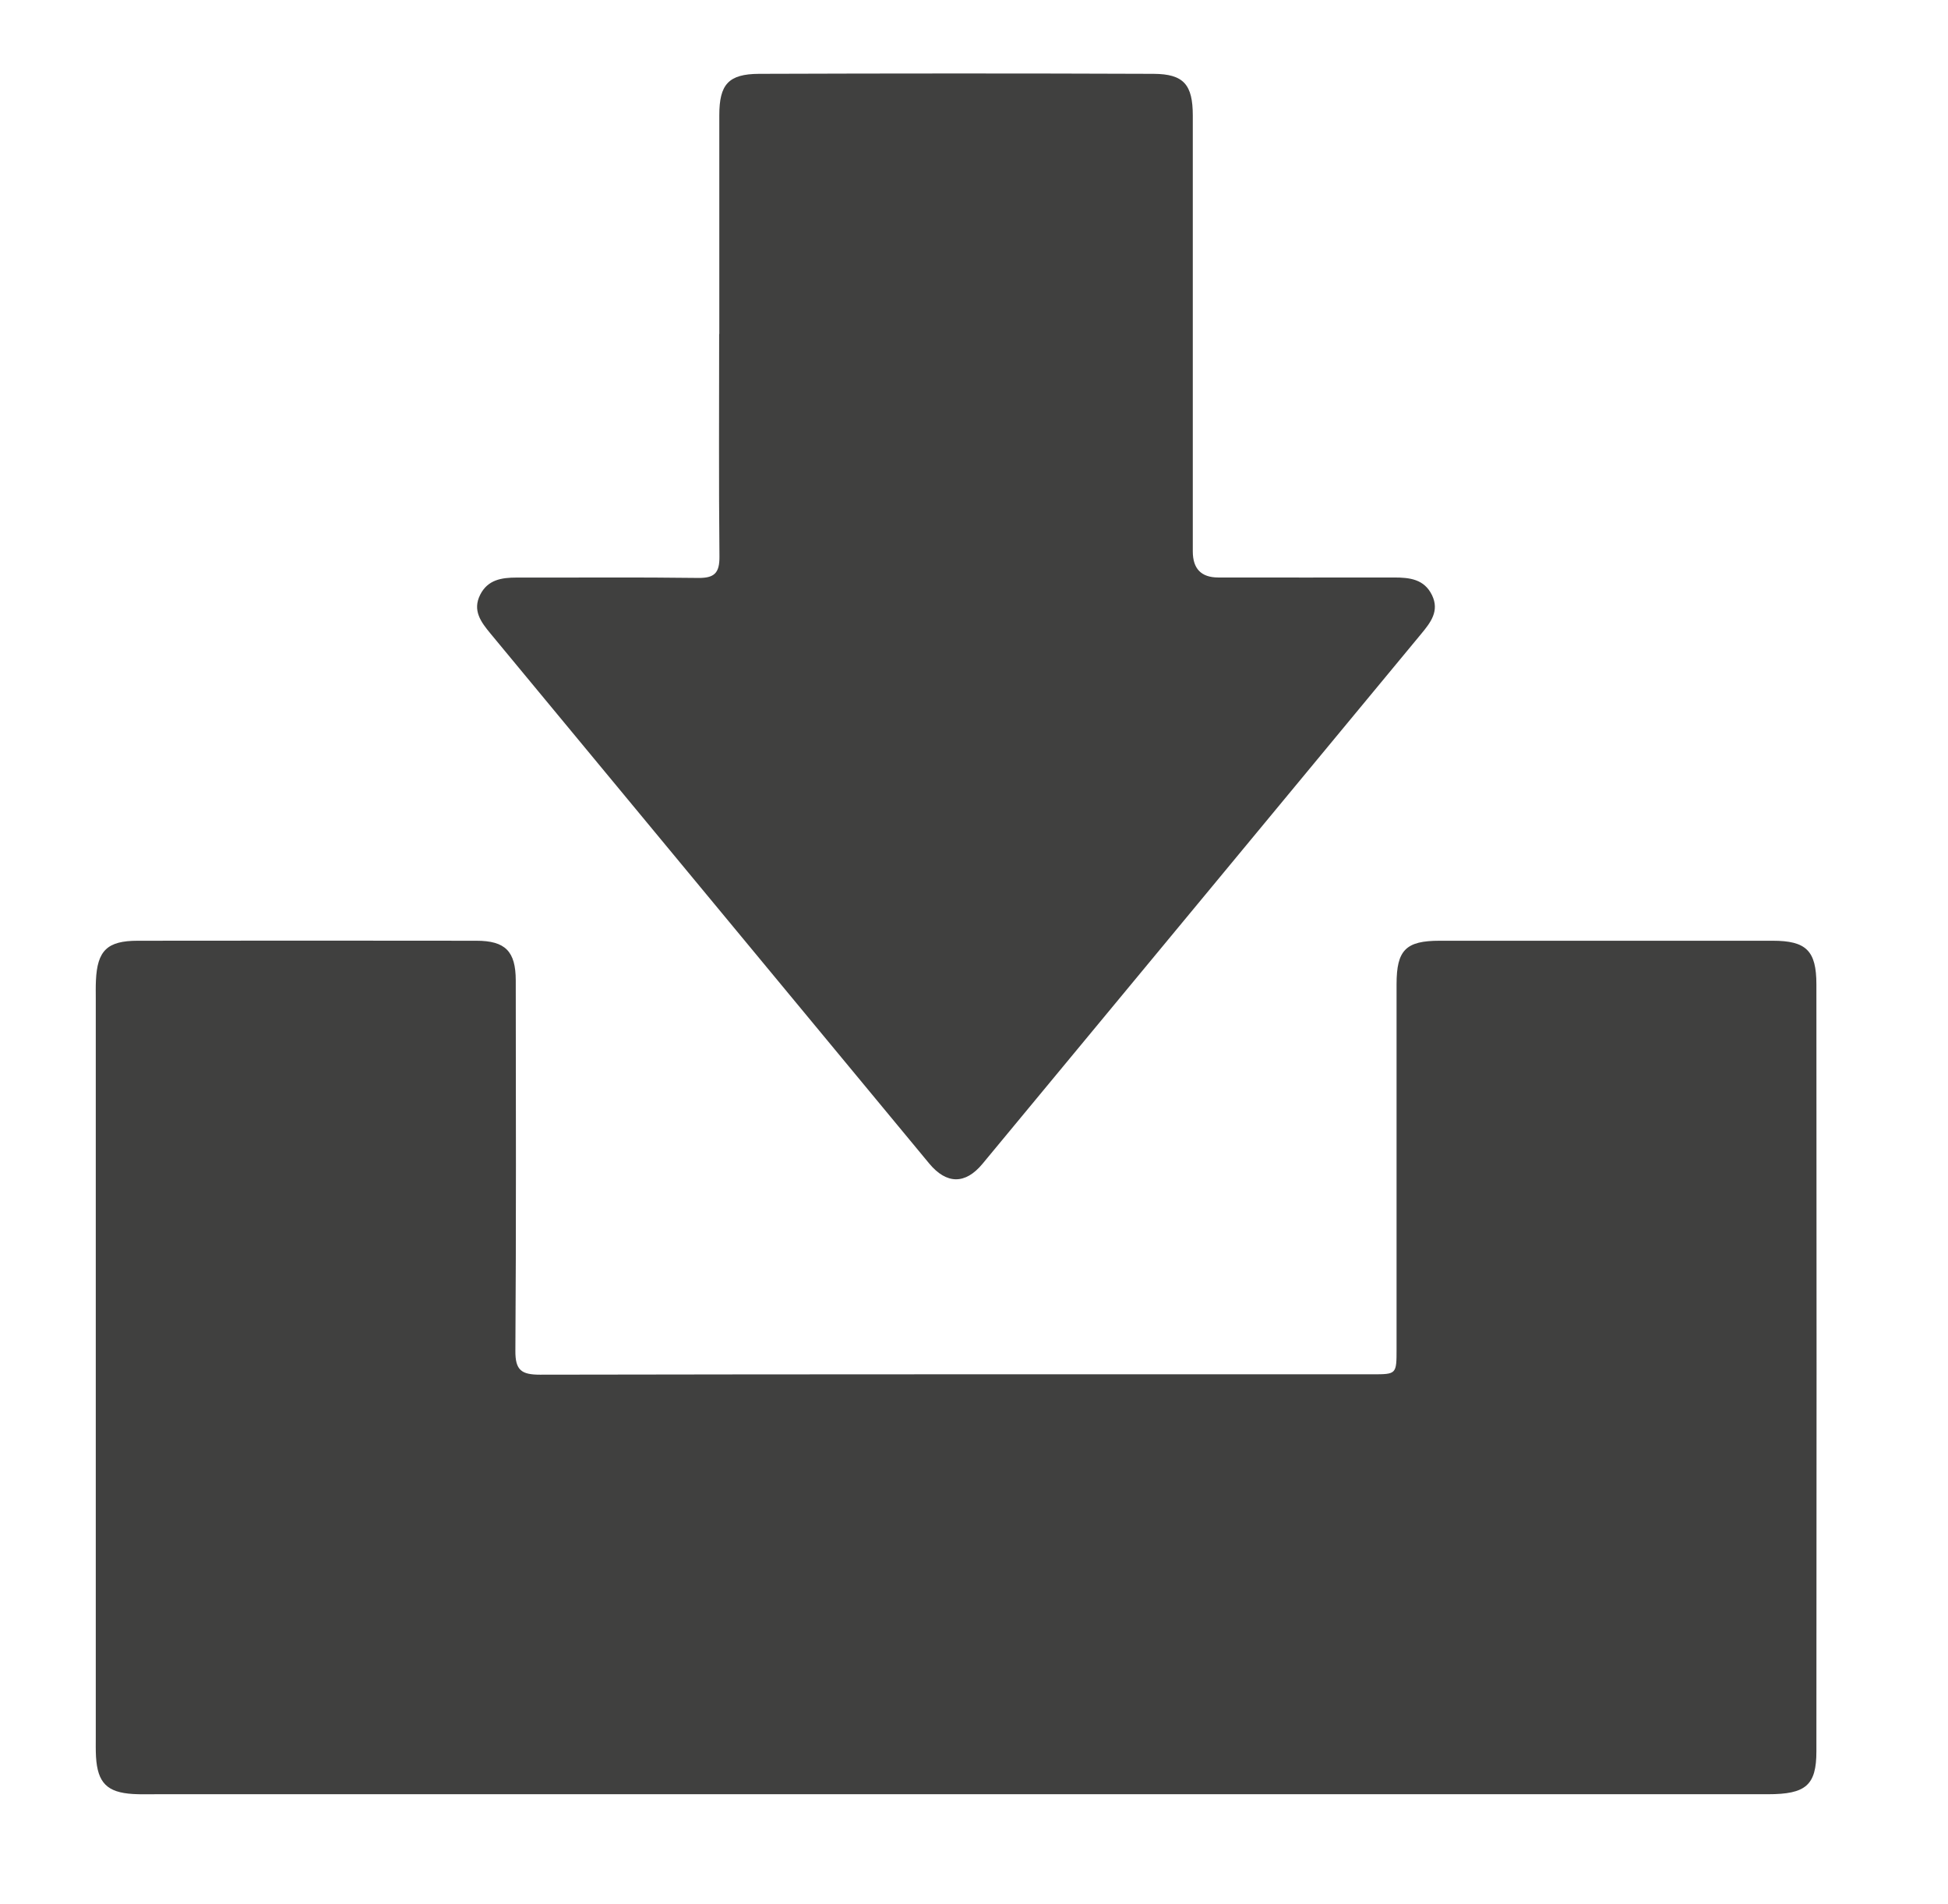 <?xml version="1.0" encoding="UTF-8"?><svg id="Layer_1" xmlns="http://www.w3.org/2000/svg" viewBox="0 0 259.93 253.98"><defs><style>.cls-1{fill:#40403f;}</style></defs><g id="_95BJkY"><path class="cls-1" d="m127.57,239.36c-35.61,0-71.22,0-106.83,0-1,0-2,.03-2.99-.03-3.46-.21-4.73-1.49-4.94-4.96-.05-.91-.03-1.83-.03-2.74,0-32.77,0-65.55,0-98.32,0-.83-.02-1.66.02-2.5.18-4,1.51-5.31,5.58-5.31,15.06-.02,30.12-.02,45.18,0,3.87,0,5.25,1.41,5.26,5.29.02,16.47.06,32.94-.05,49.41-.02,2.59.8,3.19,3.28,3.19,37.03-.07,74.05-.05,111.08-.05,3.21,0,3.22-.01,3.22-3.38,0-16.22,0-32.44,0-48.66,0-4.55,1.23-5.8,5.75-5.8,14.81,0,29.62-.01,44.43,0,4.46,0,5.84,1.31,5.84,5.82.03,34.11.03,68.21,0,102.32,0,4.53-1.42,5.72-6.46,5.72-36.11,0-72.22,0-108.33,0Z"/><path class="cls-1" d="m95.98,44.56c0-9.73,0-19.46,0-29.19,0-4.1,1.21-5.5,5.3-5.52,17.55-.06,35.1-.07,52.65,0,4.03.02,5.23,1.45,5.23,5.58,0,19.38,0,38.75,0,58.13q0,3.47,3.38,3.48c7.82,0,15.64.02,23.46,0,2.09,0,4.04.21,5.08,2.36,1.02,2.11-.19,3.65-1.44,5.16-19.52,23.57-39.02,47.15-58.55,70.71-2.29,2.76-4.79,2.73-7.1-.05-19.52-23.56-39.03-47.14-58.55-70.71-1.26-1.52-2.42-3.07-1.37-5.16,1.01-2.01,2.85-2.3,4.87-2.3,8.07.02,16.14-.06,24.2.05,2.18.03,2.88-.65,2.86-2.85-.1-9.89-.04-19.79-.04-29.69Z"/></g></svg>
